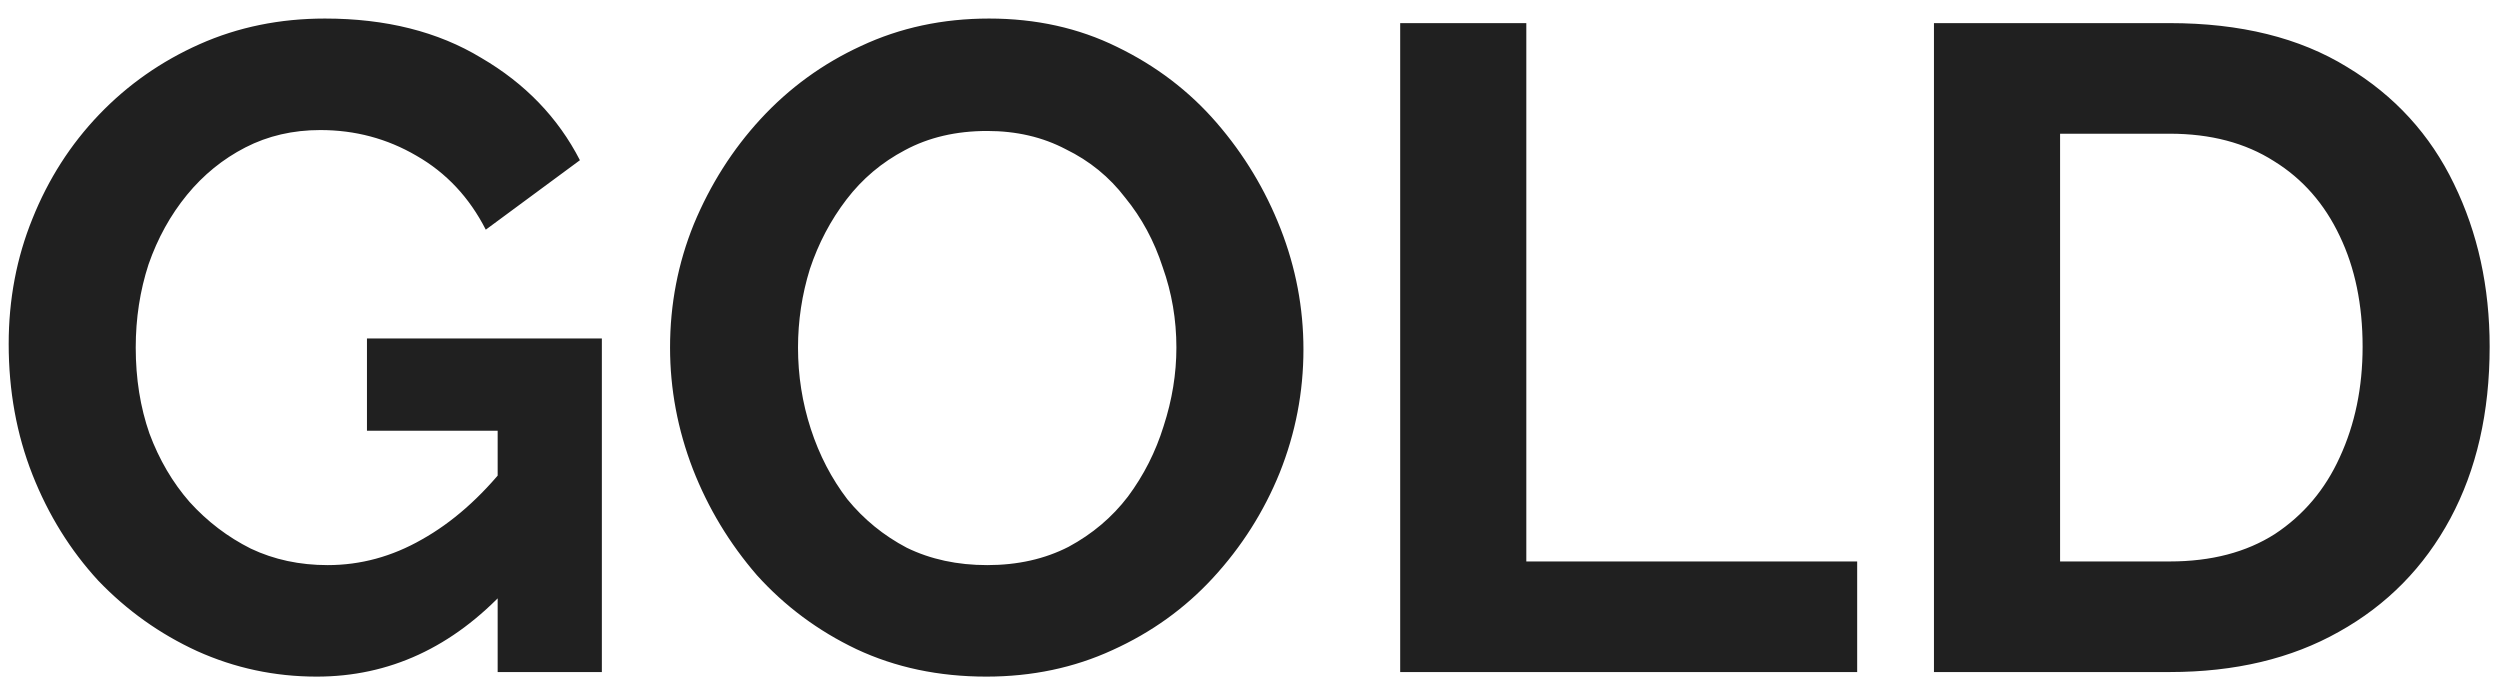 <?xml version="1.0" encoding="UTF-8"?> <svg xmlns="http://www.w3.org/2000/svg" width="93" height="26" viewBox="0 0 93 26" fill="none"><path d="M11.781 25.17C10.217 25.17 8.733 24.853 7.327 24.218C5.945 23.583 4.721 22.711 3.655 21.6C2.613 20.467 1.797 19.152 1.207 17.656C0.618 16.16 0.323 14.539 0.323 12.794C0.323 11.139 0.618 9.587 1.207 8.136C1.797 6.663 2.624 5.371 3.689 4.26C4.755 3.149 6.001 2.277 7.429 1.642C8.857 1.007 10.41 0.69 12.087 0.69C14.354 0.69 16.292 1.177 17.901 2.152C19.533 3.104 20.757 4.373 21.573 5.96L18.071 8.544C17.459 7.343 16.598 6.425 15.487 5.79C14.399 5.155 13.209 4.838 11.917 4.838C10.897 4.838 9.968 5.053 9.129 5.484C8.291 5.915 7.565 6.504 6.953 7.252C6.341 8 5.865 8.861 5.525 9.836C5.208 10.811 5.049 11.842 5.049 12.93C5.049 14.086 5.219 15.151 5.559 16.126C5.922 17.101 6.421 17.951 7.055 18.676C7.713 19.401 8.472 19.979 9.333 20.41C10.195 20.818 11.147 21.022 12.189 21.022C13.413 21.022 14.581 20.705 15.691 20.07C16.825 19.435 17.879 18.506 18.853 17.282V21.906C16.836 24.082 14.479 25.17 11.781 25.17ZM18.513 16.024H13.651V12.59H22.389V25H18.513V16.024ZM36.69 25.17C34.922 25.17 33.313 24.83 31.862 24.15C30.434 23.47 29.199 22.552 28.156 21.396C27.136 20.217 26.343 18.903 25.776 17.452C25.209 15.979 24.926 14.471 24.926 12.93C24.926 11.321 25.221 9.791 25.81 8.34C26.422 6.867 27.249 5.563 28.292 4.43C29.357 3.274 30.604 2.367 32.032 1.71C33.483 1.03 35.069 0.69 36.792 0.69C38.537 0.69 40.124 1.041 41.552 1.744C43.003 2.447 44.238 3.387 45.258 4.566C46.278 5.745 47.071 7.059 47.638 8.51C48.205 9.961 48.488 11.457 48.488 12.998C48.488 14.585 48.193 16.115 47.604 17.588C47.015 19.039 46.187 20.342 45.122 21.498C44.079 22.631 42.833 23.527 41.382 24.184C39.954 24.841 38.39 25.17 36.69 25.17ZM29.686 12.93C29.686 13.973 29.845 14.981 30.162 15.956C30.479 16.931 30.933 17.803 31.522 18.574C32.134 19.322 32.871 19.923 33.732 20.376C34.616 20.807 35.613 21.022 36.724 21.022C37.857 21.022 38.866 20.795 39.75 20.342C40.634 19.866 41.371 19.243 41.96 18.472C42.549 17.679 42.991 16.806 43.286 15.854C43.603 14.879 43.762 13.905 43.762 12.93C43.762 11.887 43.592 10.89 43.252 9.938C42.935 8.963 42.47 8.102 41.858 7.354C41.269 6.583 40.532 5.983 39.648 5.552C38.787 5.099 37.812 4.872 36.724 4.872C35.568 4.872 34.548 5.11 33.664 5.586C32.803 6.039 32.077 6.651 31.488 7.422C30.899 8.193 30.445 9.054 30.128 10.006C29.833 10.958 29.686 11.933 29.686 12.93ZM52.087 25V0.86H56.779V20.886H69.087V25H52.087ZM71.943 25V0.86H80.715C83.344 0.86 85.543 1.404 87.311 2.492C89.079 3.557 90.405 5.008 91.289 6.844C92.173 8.657 92.615 10.675 92.615 12.896C92.615 15.344 92.127 17.475 91.153 19.288C90.178 21.101 88.795 22.507 87.005 23.504C85.237 24.501 83.14 25 80.715 25H71.943ZM87.889 12.896C87.889 11.332 87.605 9.961 87.039 8.782C86.472 7.581 85.656 6.651 84.591 5.994C83.525 5.314 82.233 4.974 80.715 4.974H76.635V20.886H80.715C82.256 20.886 83.559 20.546 84.625 19.866C85.69 19.163 86.495 18.211 87.039 17.01C87.605 15.786 87.889 14.415 87.889 12.896Z" fill="#202020"></path></svg> 
